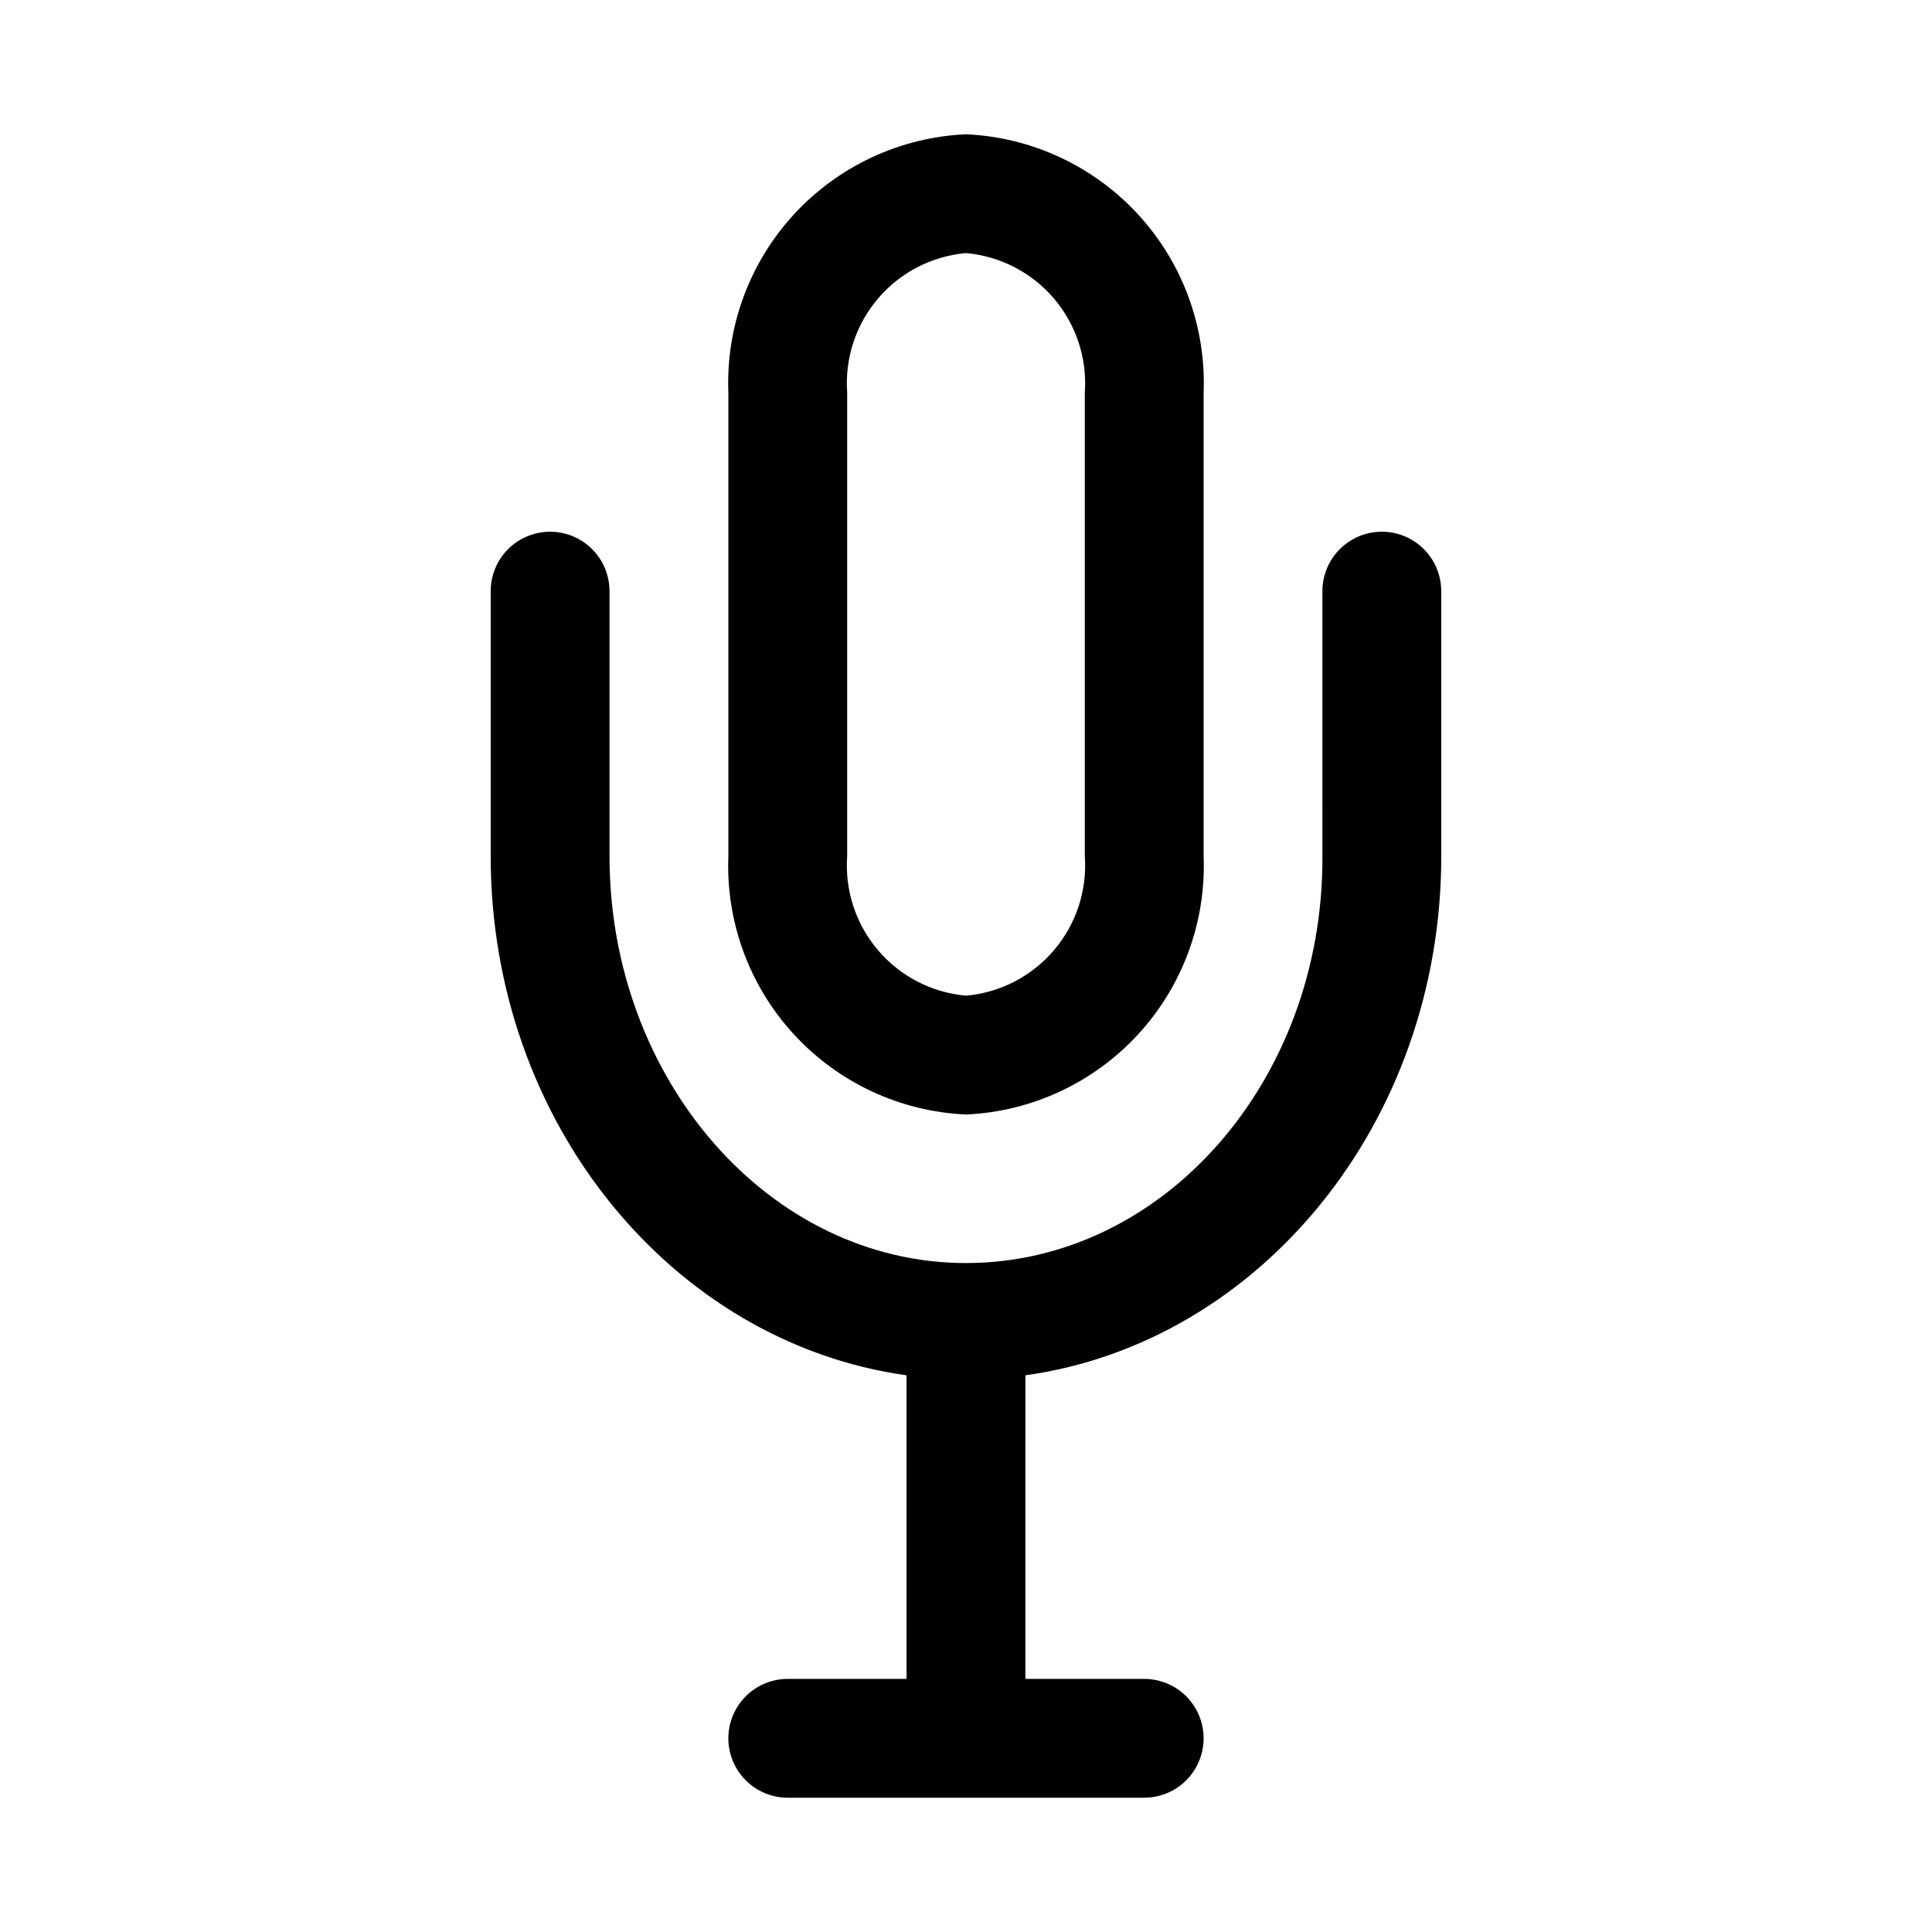 <?xml version="1.0" encoding="UTF-8"?>
<!-- Uploaded to: ICON Repo, www.svgrepo.com, Generator: ICON Repo Mixer Tools -->
<svg fill="#000000" width="800px" height="800px" version="1.1" viewBox="144 144 512 512" xmlns="http://www.w3.org/2000/svg">
 <path d="m400 439.36c17.414-0.777 33.816-8.418 45.617-21.25 11.801-12.836 18.039-29.816 17.359-47.238v-122.8c0.68-17.422-5.559-34.406-17.359-47.238-11.801-12.832-28.203-20.473-45.617-21.25-17.418 0.777-33.82 8.418-45.621 21.25-11.801 12.832-18.039 29.816-17.355 47.238v122.8-0.004c-0.684 17.422 5.555 34.402 17.355 47.238 11.801 12.832 28.203 20.473 45.621 21.25zm0-228.29c9.051 0.801 17.426 5.133 23.316 12.051 5.891 6.922 8.824 15.883 8.172 24.949v122.8-0.004c0.652 9.066-2.281 18.023-8.172 24.945s-14.266 11.25-23.316 12.055c-9.055-0.805-17.43-5.133-23.32-12.055-5.891-6.922-8.824-15.879-8.168-24.945v-122.8c-0.656-9.066 2.277-18.027 8.168-24.949 5.891-6.918 14.266-11.25 23.32-12.051zm125.95 89.582v70.219c0 70.691-48.176 128.95-110.21 137.6l-0.004 80.453h31.488c5.625 0 10.824 3.004 13.637 7.875 2.812 4.871 2.812 10.871 0 15.742-2.812 4.871-8.012 7.871-13.637 7.871h-94.465c-5.625 0-10.82-3-13.633-7.871-2.812-4.871-2.812-10.871 0-15.742 2.812-4.871 8.008-7.875 13.633-7.875h31.488v-80.449c-62.031-8.66-110.21-66.914-110.21-137.6v-70.223c0-5.625 3-10.82 7.871-13.633 4.871-2.812 10.871-2.812 15.746 0 4.871 2.812 7.871 8.008 7.871 13.633v70.219c0 59.199 42.352 107.85 94.465 107.85s94.465-48.02 94.465-107.22l-0.004-70.848c0-5.625 3.004-10.82 7.875-13.633 4.871-2.812 10.871-2.812 15.742 0s7.871 8.008 7.871 13.633z"/>
</svg>